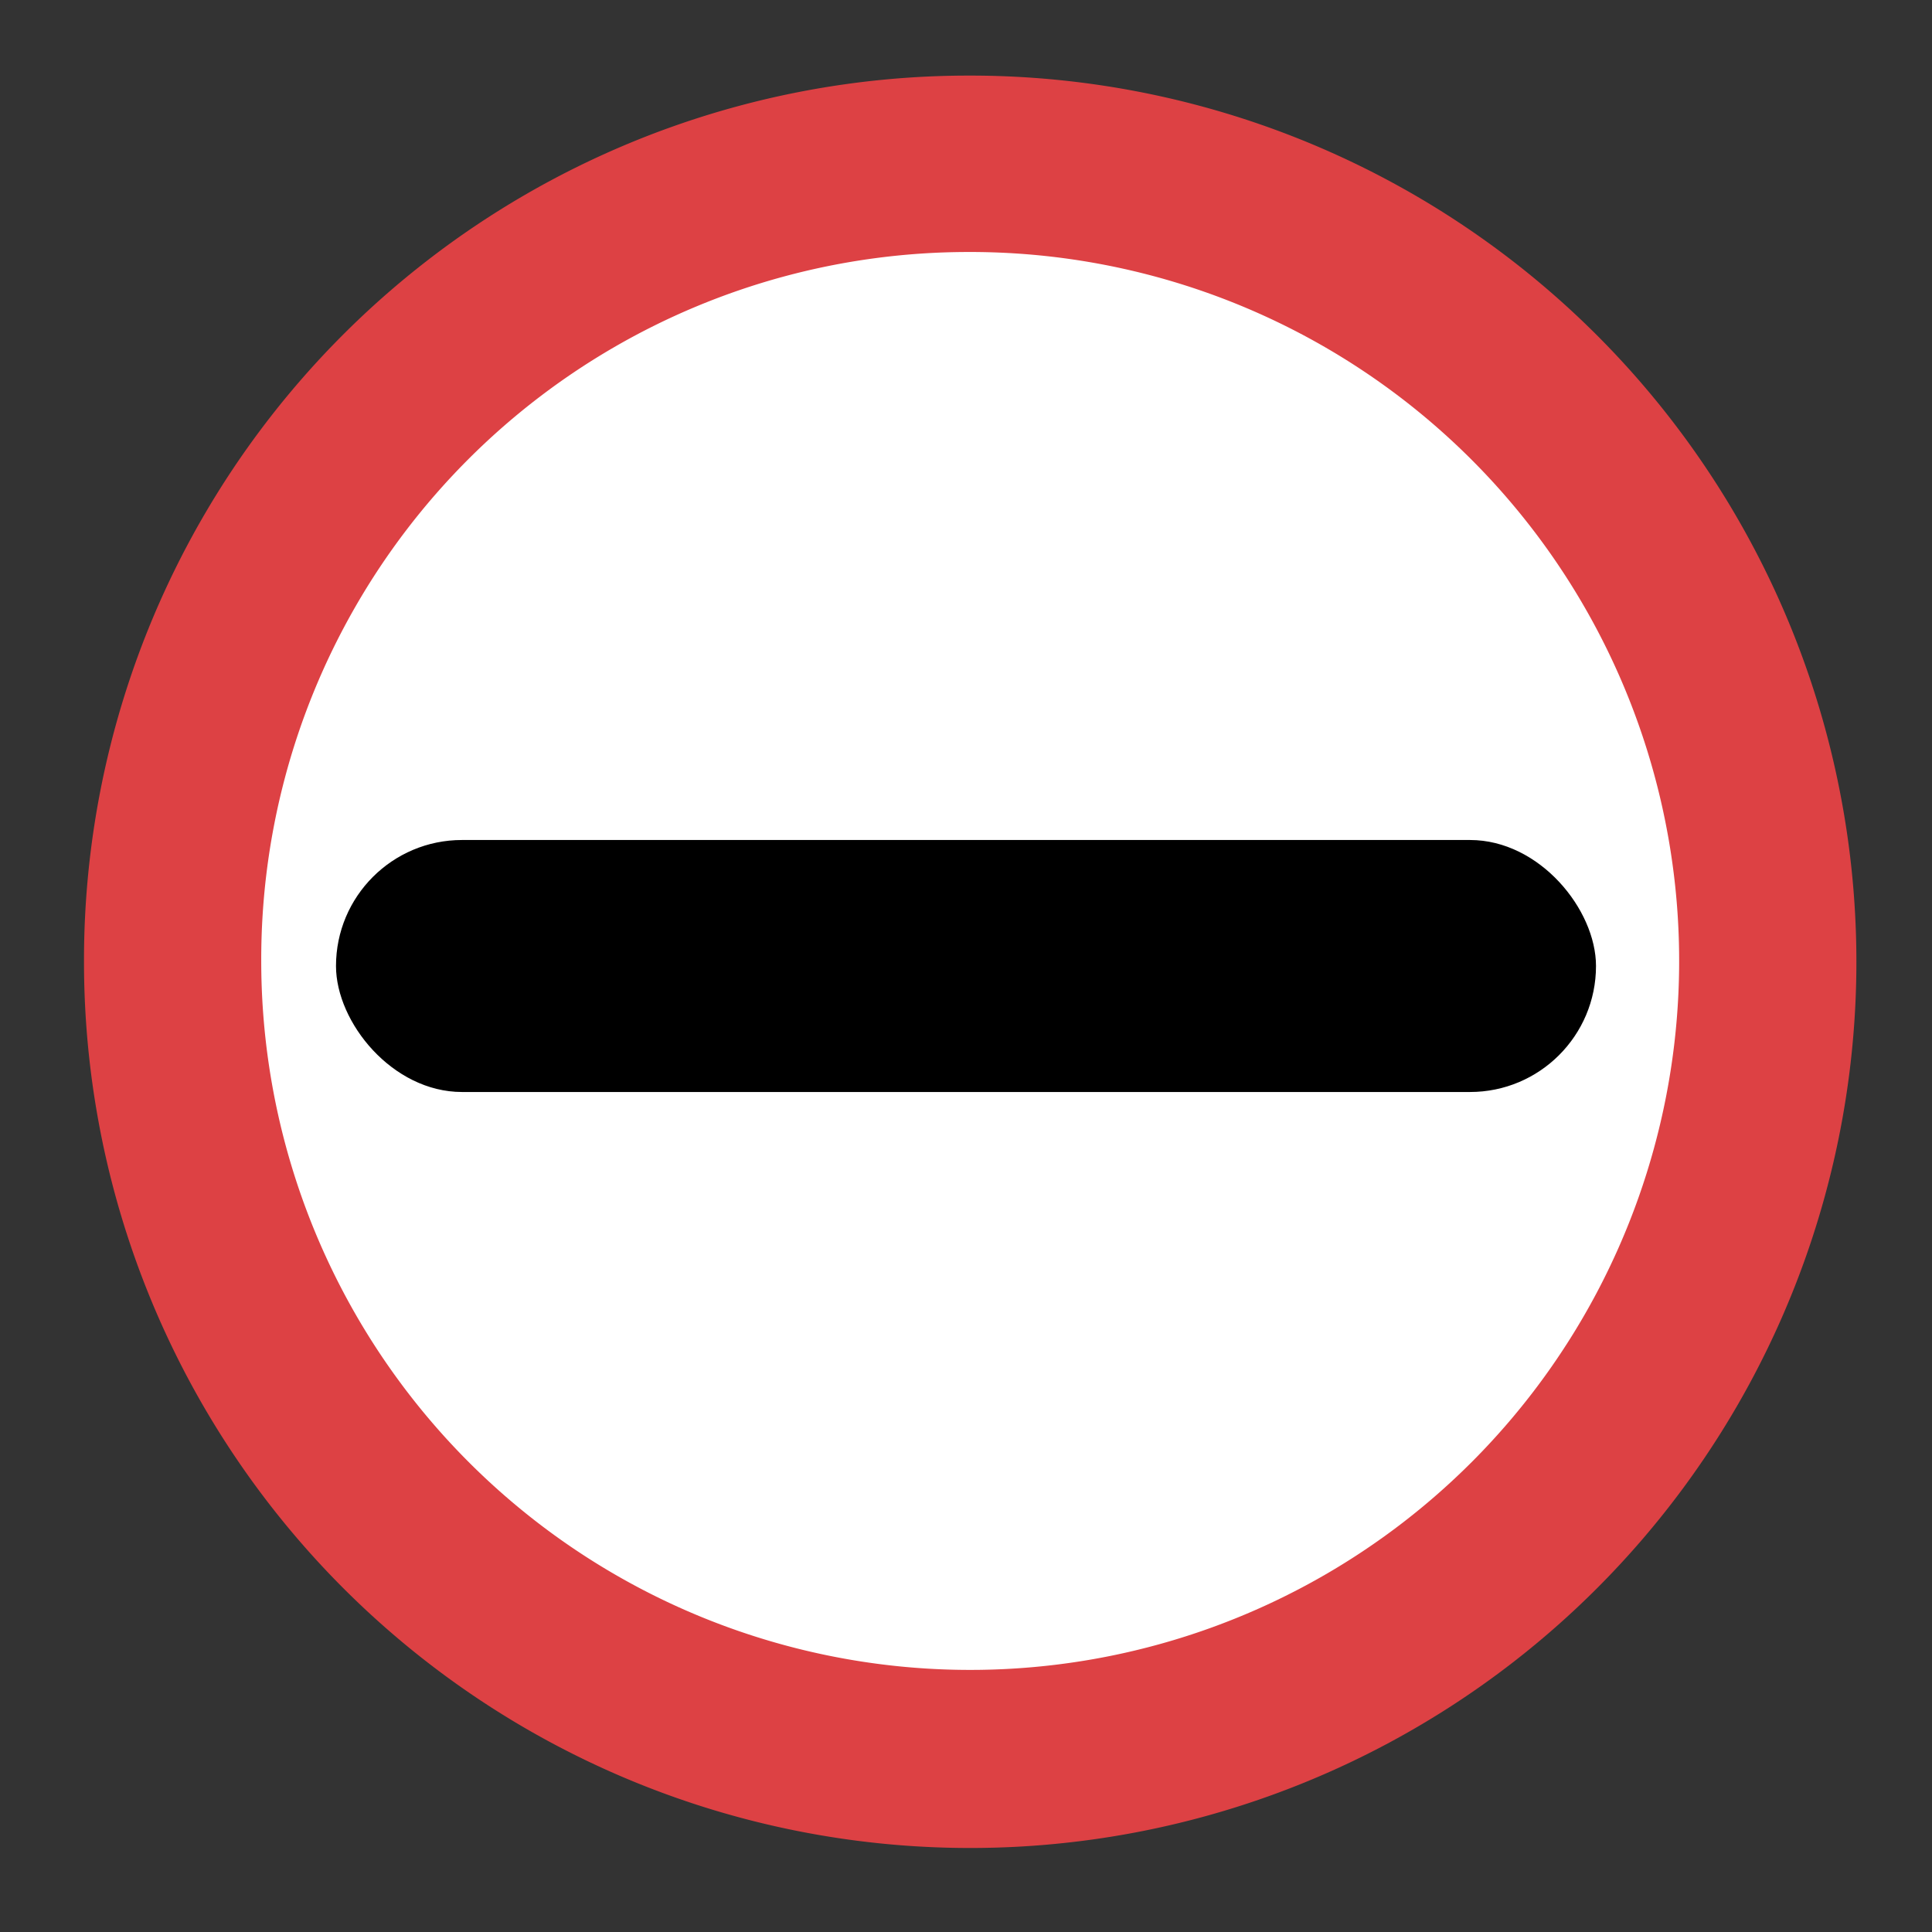 <svg id="eb504bb5-b035-4ebb-8623-eac07c6d5e9b" data-name="Layer 1" xmlns="http://www.w3.org/2000/svg" viewBox="0 0 23 23"><rect x="0" y="0" width="23" height="23" fill="#333333" stroke="none"/><rect width="23" height="23" style="fill:none"/><path d="M11.5.9A10.55,10.55,0,1,1,1,11.45,10.53,10.53,0,0,1,11.5.9" transform="translate(0 0)" style="fill:#dd4144;fill-rule:evenodd"/><path d="M11.51,3a8.44,8.44,0,1,1-8.4,8.44A8.42,8.42,0,0,1,11.51,3" transform="translate(0 0)" style="fill:#fff;fill-rule:evenodd"/><rect x="4" y="10" width="15" height="3" rx="1.5"/></svg>
